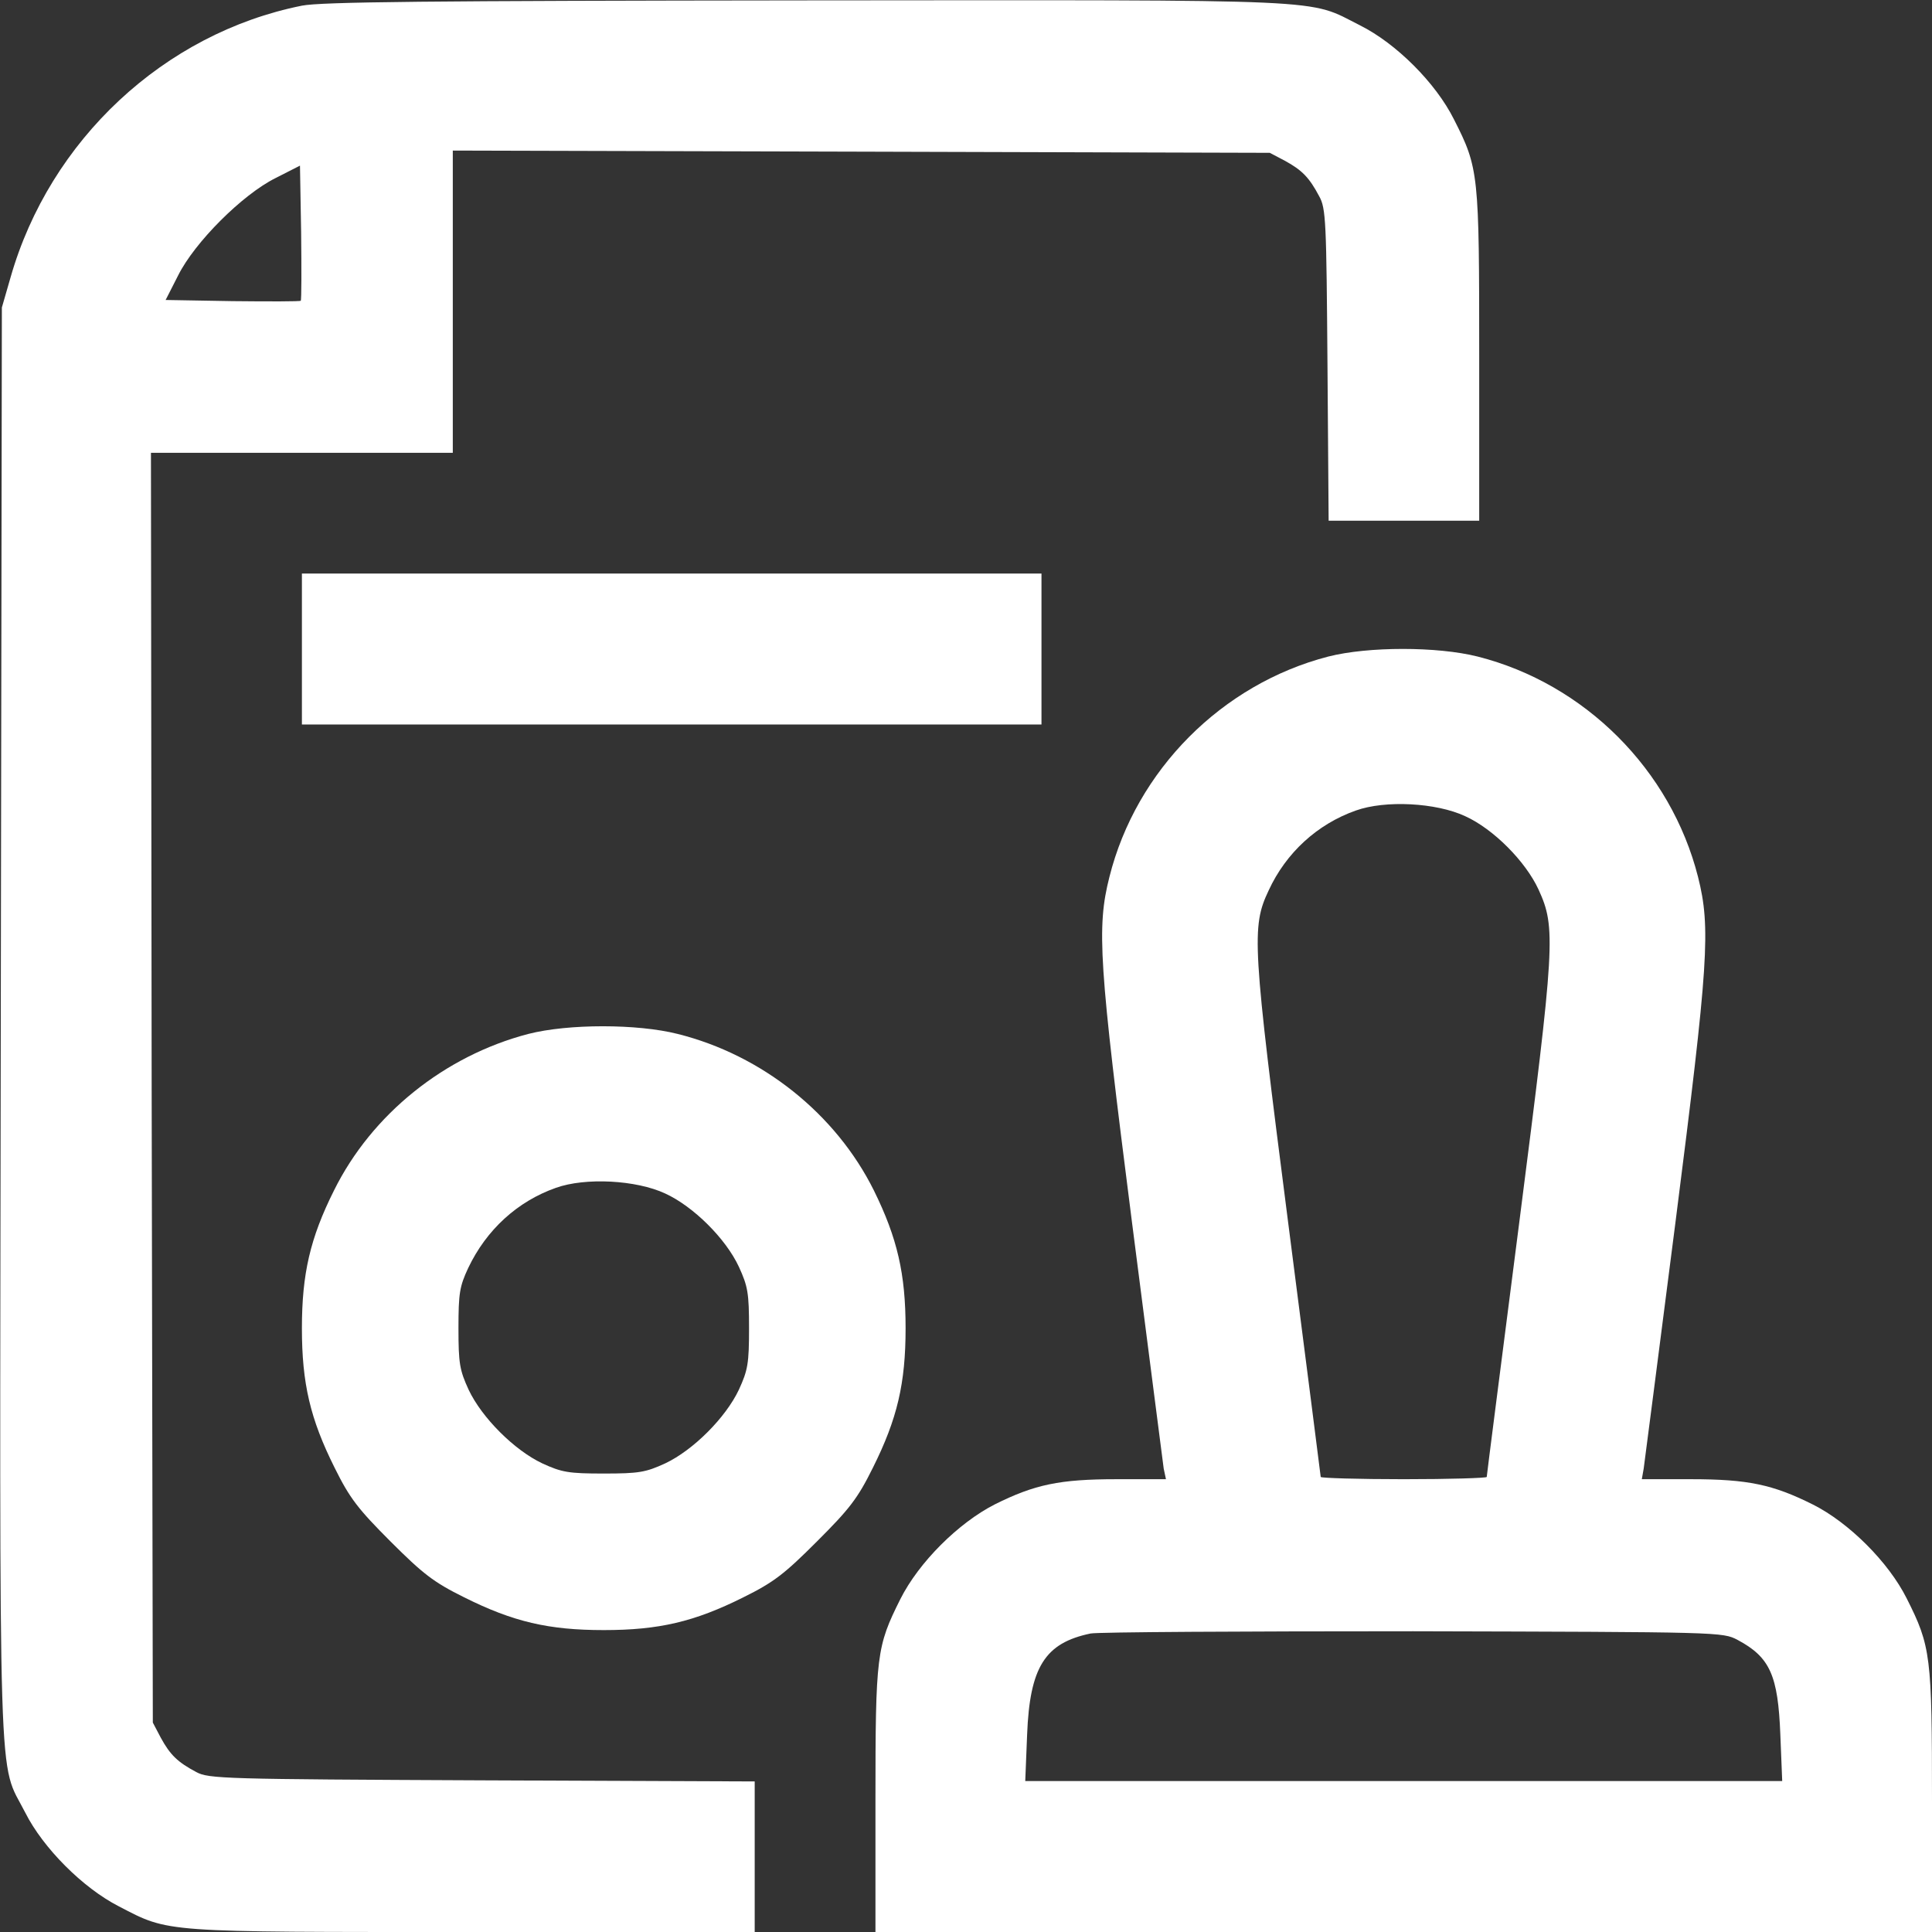 <?xml version="1.0" encoding="utf-8"?>
<svg width="30" height="30" viewBox="0 0 30 30" fill="none" xmlns="http://www.w3.org/2000/svg">
<rect x="0" y="0" width="30" height="30" fill="#333333" stroke="none"/>
<g clip-path="url(#clip0_69_426)">
<path d="M4.688 0.088C2.549 0.516 0.773 2.174 0.164 4.307L0.029 4.775L0.012 15.896C-0.006 28.254 -0.035 27.305 0.393 28.148C0.668 28.693 1.283 29.314 1.846 29.602C2.637 30.012 2.484 30 7.348 30H11.719V28.828V27.662L7.488 27.645C3.48 27.627 3.24 27.621 3.047 27.516C2.76 27.363 2.643 27.252 2.496 26.982L2.373 26.748L2.355 16.887L2.344 7.031H4.688H7.031V4.688V2.338L13.377 2.355L19.717 2.373L19.951 2.496C20.221 2.643 20.332 2.76 20.484 3.047C20.59 3.234 20.596 3.439 20.613 5.666L20.631 8.086H21.803H22.969V5.531C22.969 2.689 22.963 2.613 22.576 1.852C22.295 1.289 21.68 0.674 21.117 0.393C20.291 -0.023 20.812 -3.8147e-06 12.533 0.006C6.633 0.012 4.986 0.029 4.688 0.088ZM4.67 4.67C4.658 4.682 4.178 4.682 3.609 4.676L2.572 4.658L2.766 4.277C3.023 3.762 3.762 3.023 4.277 2.766L4.658 2.572L4.676 3.609C4.682 4.178 4.682 4.658 4.67 4.67Z" fill="white"/>
<path d="M4.688 10.078V11.25H10.43H16.172V10.078V8.906H10.43H4.688V10.078Z" fill="white"/>
<path d="M20.625 10.195C18.973 10.623 17.643 11.959 17.227 13.617C17.027 14.408 17.062 14.947 17.578 18.984C17.836 21 18.059 22.717 18.07 22.805L18.105 22.969H17.338C16.453 22.969 16.066 23.051 15.445 23.361C14.883 23.648 14.268 24.258 13.98 24.832C13.611 25.57 13.594 25.693 13.594 27.961V30H21.797H30V27.973C30 25.711 29.982 25.564 29.607 24.82C29.326 24.258 28.711 23.643 28.148 23.361C27.527 23.051 27.141 22.969 26.256 22.969H25.494L25.523 22.805C25.535 22.717 25.758 21 26.016 18.984C26.531 14.947 26.566 14.408 26.367 13.617C25.945 11.953 24.609 10.617 22.945 10.195C22.318 10.037 21.246 10.037 20.625 10.195ZM22.752 12.674C23.191 12.873 23.689 13.377 23.889 13.81C24.164 14.408 24.146 14.648 23.59 18.99C23.314 21.141 23.086 22.91 23.086 22.934C23.086 22.951 22.506 22.969 21.797 22.969C21.088 22.969 20.508 22.951 20.508 22.934C20.508 22.916 20.279 21.141 20.004 18.996C19.447 14.66 19.43 14.396 19.699 13.828C19.969 13.242 20.455 12.797 21.053 12.586C21.51 12.422 22.301 12.463 22.752 12.674ZM26.982 25.465C27.486 25.734 27.609 26.016 27.645 26.936L27.674 27.656H21.797H15.92L15.949 26.936C15.99 25.887 16.225 25.512 16.934 25.365C17.045 25.342 19.301 25.33 21.943 25.33C26.736 25.342 26.748 25.342 26.982 25.465Z" fill="white"/>
<path d="M8.203 16.055C6.902 16.395 5.771 17.303 5.186 18.486C4.816 19.225 4.688 19.781 4.688 20.625C4.688 21.48 4.816 22.031 5.197 22.793C5.432 23.268 5.561 23.432 6.064 23.936C6.568 24.439 6.732 24.568 7.207 24.803C7.969 25.184 8.52 25.312 9.375 25.312C10.23 25.312 10.781 25.184 11.543 24.803C12.018 24.568 12.182 24.439 12.685 23.936C13.19 23.432 13.318 23.268 13.553 22.793C13.934 22.031 14.062 21.48 14.062 20.625C14.062 19.781 13.934 19.225 13.57 18.486C12.979 17.297 11.836 16.383 10.523 16.055C9.896 15.896 8.824 15.896 8.203 16.055ZM10.33 18.533C10.764 18.732 11.268 19.23 11.473 19.67C11.613 19.975 11.631 20.08 11.631 20.625C11.631 21.17 11.613 21.275 11.473 21.58C11.268 22.014 10.764 22.518 10.33 22.723C10.025 22.863 9.92 22.881 9.375 22.881C8.83 22.881 8.725 22.863 8.42 22.723C7.986 22.518 7.482 22.014 7.277 21.58C7.137 21.275 7.119 21.17 7.119 20.625C7.119 20.08 7.137 19.975 7.271 19.688C7.553 19.096 8.033 18.656 8.631 18.445C9.088 18.281 9.879 18.322 10.33 18.533Z" fill="white"/>
</g>
<defs>
<clipPath id="clip0_69_426">
<rect width="30" height="30" fill="white"/>
</clipPath>
</defs>
</svg>
